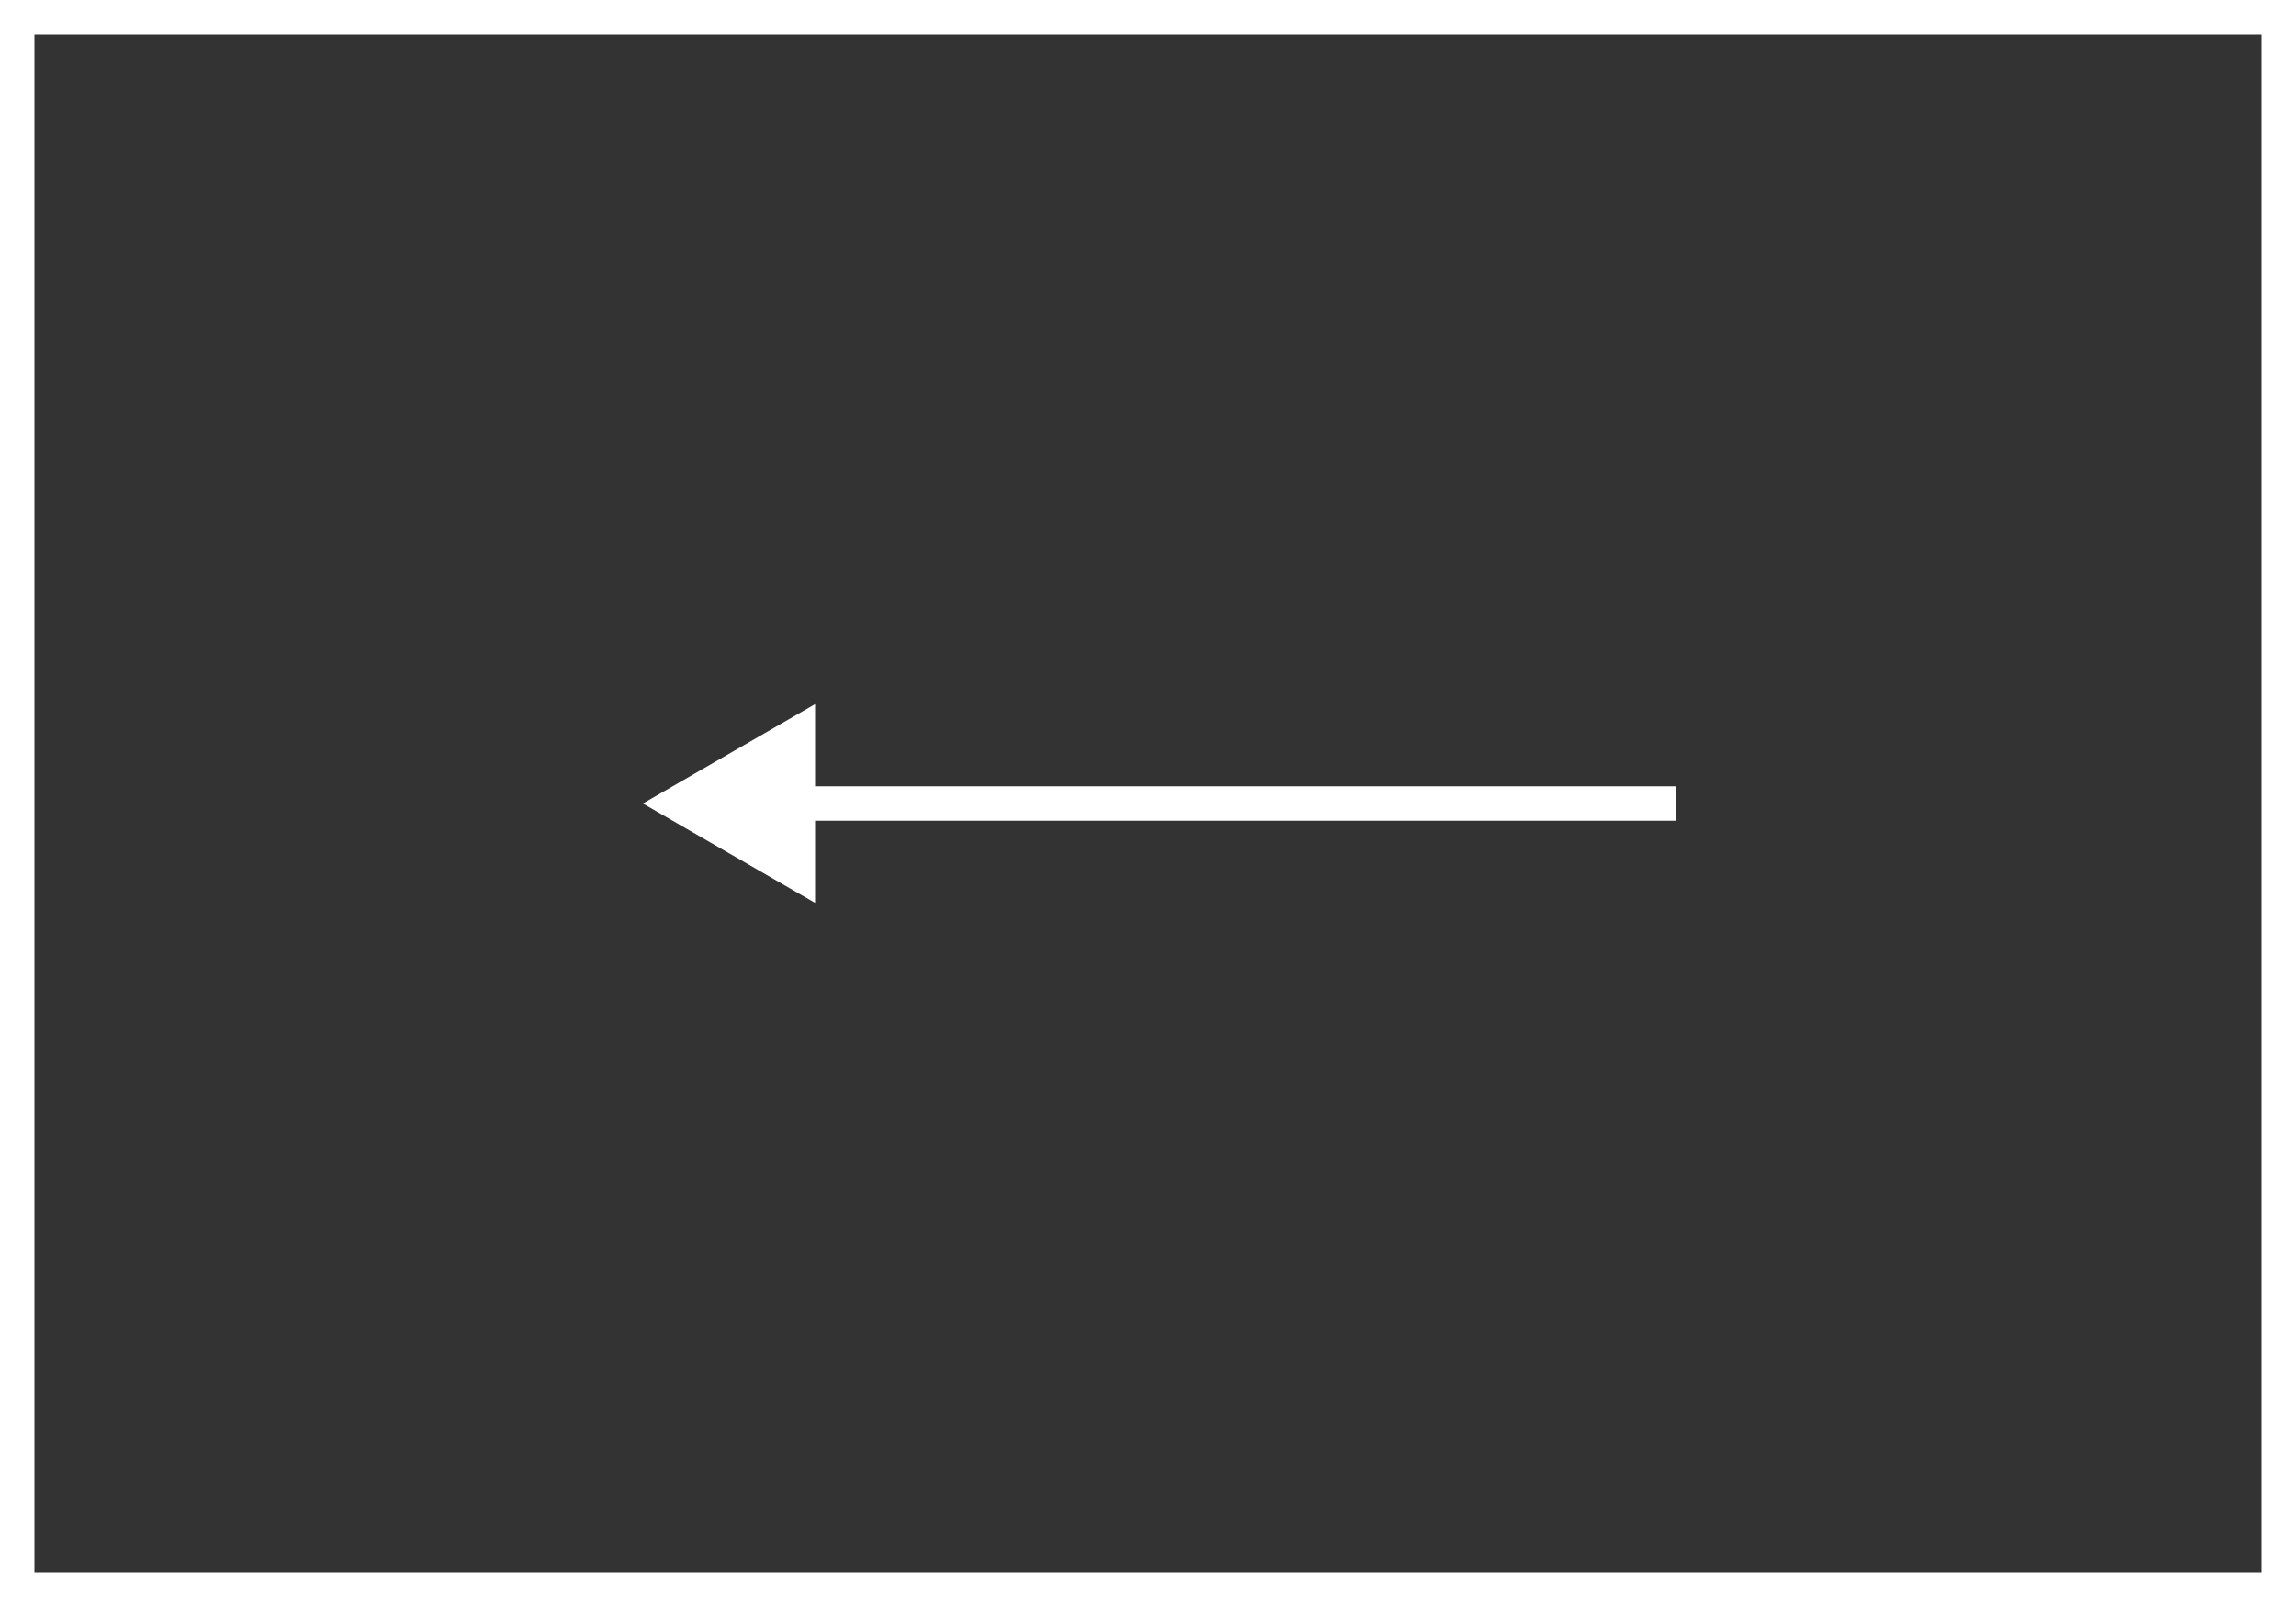<?xml version="1.0" encoding="UTF-8"?> <svg xmlns="http://www.w3.org/2000/svg" width="100" height="70" viewBox="0 0 100 70" fill="none"><rect x="0" y="0" width="100" height="70" fill="#333333" stroke="none"/> <rect x="0.75" y="0.75" width="98.5" height="68.5" stroke="white" stroke-width="1.5"></rect> <path d="M28 35L35.5 39.33L35.5 30.67L28 35ZM34.75 35.75L73 35.75L73 34.25L34.75 34.25L34.75 35.75Z" fill="white"></path> </svg> 